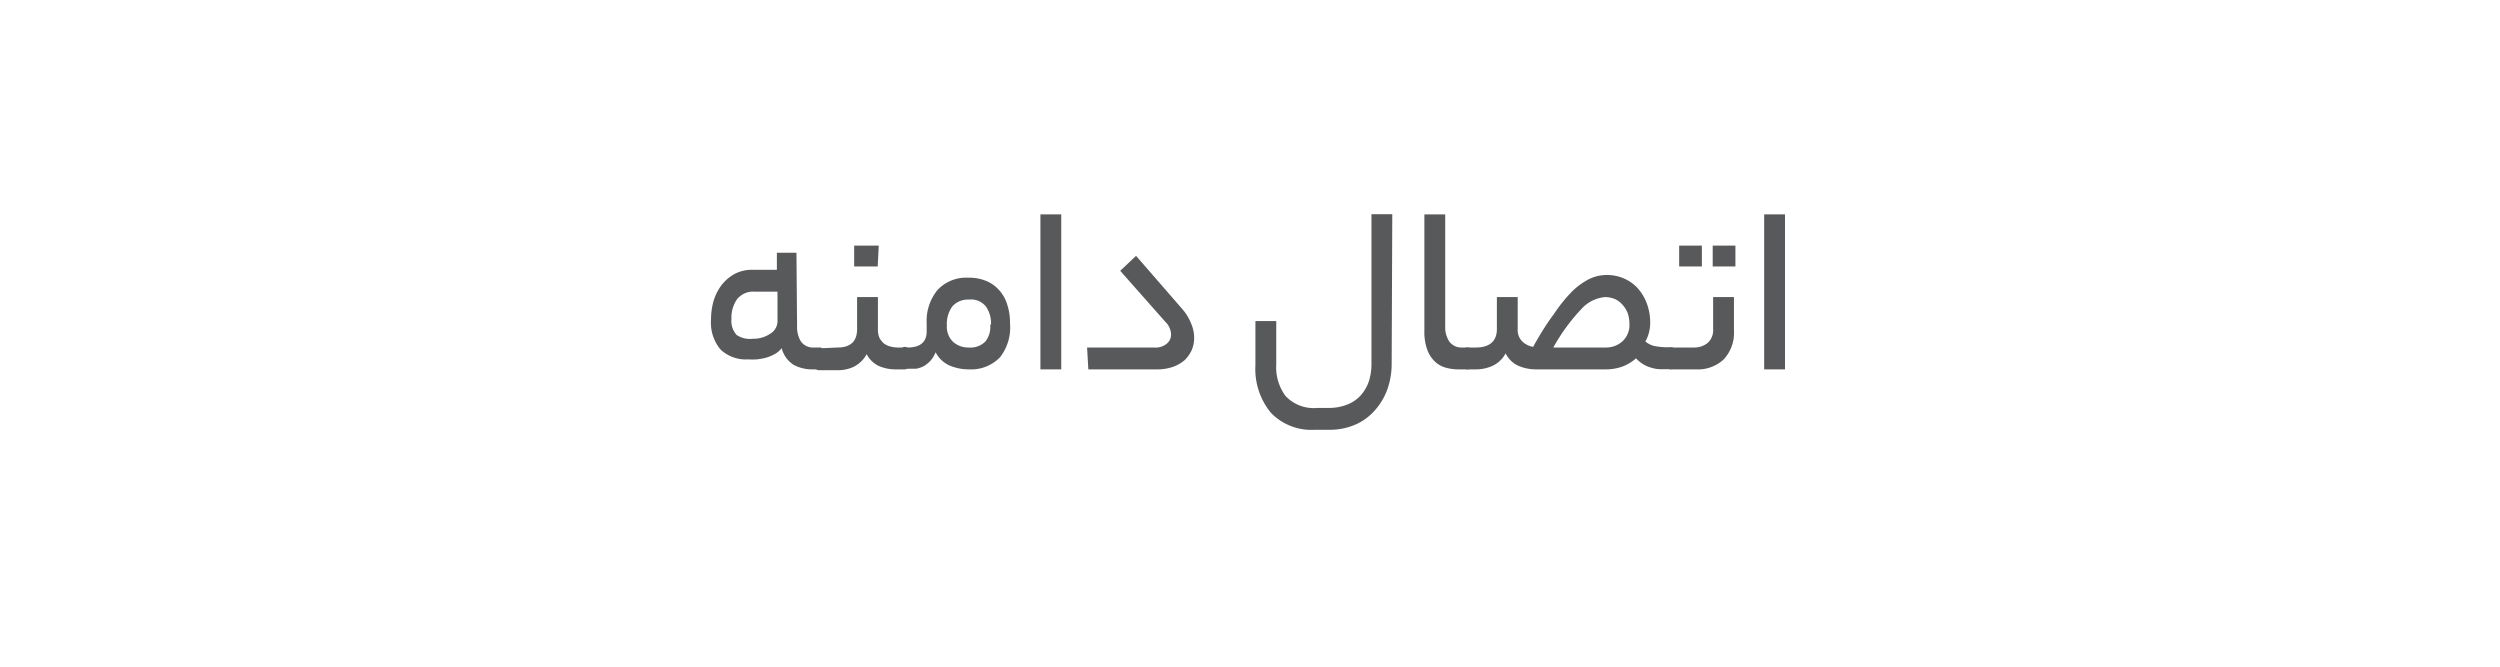 <svg xmlns="http://www.w3.org/2000/svg" viewBox="0 0 120 32"><defs><style>.cls-1{fill:#fff;}.cls-2{fill:#58595b;}</style></defs><g id="Layer_2" data-name="Layer 2"><g id="Layer_1-2" data-name="Layer 1"><rect class="cls-1" width="120" height="32"></rect><path class="cls-2" d="M38.26,15.67a1.31,1.31,0,0,0,.19.73.72.72,0,0,0,.64.28h.24a.2.2,0,0,1,.2.12,1,1,0,0,1,0,.39,1.08,1.08,0,0,1,0,.41.2.2,0,0,1-.2.13h-.24a1.93,1.93,0,0,1-1-.22,1.35,1.35,0,0,1-.57-.8,1.05,1.05,0,0,1-.34.29,2.09,2.09,0,0,1-.41.17,3.11,3.11,0,0,1-.44.08,3.25,3.25,0,0,1-.42,0,1.76,1.76,0,0,1-1.32-.47,2,2,0,0,1-.46-1.46,3.26,3.26,0,0,1,.12-.87,2.46,2.46,0,0,1,.38-.76,2.06,2.06,0,0,1,.63-.54,1.79,1.79,0,0,1,.88-.2h1.15v-.82h.94Zm-2.12.59A1.44,1.44,0,0,0,37,16a.7.7,0,0,0,.32-.58V14H36.24a1,1,0,0,0-.86.36,1.55,1.55,0,0,0-.27.95,1,1,0,0,0,.25.77A1.15,1.15,0,0,0,36.14,16.26Z"></path><path class="cls-2" d="M40.21,16.68c.62,0,.93-.3.93-.88V14.26h1V15.8a1,1,0,0,0,.07.41,1,1,0,0,0,.21.27.89.89,0,0,0,.31.15,1.42,1.42,0,0,0,.36.05h.33c.18,0,.28.17.28.51s-.1.54-.28.54H43a2,2,0,0,1-.81-.16A1.27,1.27,0,0,1,41.6,17a1.45,1.45,0,0,1-.63.61,1.79,1.79,0,0,1-.76.16h-.88a.21.21,0,0,1-.21-.13.91.91,0,0,1,0-.37,1.07,1.07,0,0,1,0-.42.21.21,0,0,1,.21-.13Zm1.92-3.89H41v-1h1.18Z"></path><path class="cls-2" d="M43.57,16.68c.6,0,.91-.26.91-.77v-.38A2.35,2.35,0,0,1,45,13.92a1.88,1.88,0,0,1,1.48-.59,2.14,2.14,0,0,1,.87.16,1.68,1.68,0,0,1,.62.45,1.78,1.78,0,0,1,.38.69,2.75,2.75,0,0,1,.13.88A2.32,2.32,0,0,1,48,17.15a1.93,1.93,0,0,1-1.49.58,2.39,2.39,0,0,1-.92-.18,1.4,1.4,0,0,1-.68-.64,1.43,1.43,0,0,1-.26.42,1.4,1.4,0,0,1-.32.25,1.27,1.27,0,0,1-.36.12l-.35,0h-.16a.21.21,0,0,1-.21-.13.91.91,0,0,1-.05-.37,1.07,1.07,0,0,1,.05-.42.21.21,0,0,1,.21-.13Zm4-1.1a1.43,1.43,0,0,0-.24-.86.91.91,0,0,0-.82-.34,1,1,0,0,0-.8.33,1.43,1.43,0,0,0-.26.91,1,1,0,0,0,.3.79,1.08,1.08,0,0,0,.75.27,1,1,0,0,0,.8-.29A1.12,1.12,0,0,0,47.53,15.58Z"></path><path class="cls-2" d="M49.94,10.29h1v7.44h-1Z"></path><path class="cls-2" d="M56.72,14.8a2.37,2.37,0,0,1,.45.72,1.72,1.72,0,0,1,.15.69,1.53,1.53,0,0,1-.12.6,1.61,1.61,0,0,1-.34.48,1.79,1.79,0,0,1-.56.32,2.3,2.3,0,0,1-.77.12H52.24l-.06-1.05h3.21A.84.84,0,0,0,56,16.5a.55.55,0,0,0,.21-.45.88.88,0,0,0-.28-.61L53.77,13l.76-.72Z"></path><path class="cls-2" d="M66.8,17.45a3.69,3.69,0,0,1-.21,1.25,3.11,3.11,0,0,1-.6,1,2.67,2.67,0,0,1-.93.68,3.08,3.08,0,0,1-1.24.25h-.73A2.69,2.69,0,0,1,61,19.81a3.3,3.3,0,0,1-.74-2.27V15.41h1V17.5A2.31,2.31,0,0,0,61.7,19a1.85,1.85,0,0,0,1.54.58h.52a2.38,2.38,0,0,0,.93-.17,1.68,1.68,0,0,0,.64-.45,1.94,1.94,0,0,0,.38-.67,2.74,2.74,0,0,0,.12-.81v-7.2h1Z"></path><path class="cls-2" d="M70,17.73a2.18,2.18,0,0,1-.63-.09,1.21,1.21,0,0,1-.52-.31,1.46,1.46,0,0,1-.35-.57,2.48,2.48,0,0,1-.13-.88V10.29h1v5.38a1.24,1.24,0,0,0,.2.73.73.73,0,0,0,.63.28h.24c.17,0,.26.17.26.51s-.09.54-.26.54Z"></path><path class="cls-2" d="M73.59,16.65c.34-.62.67-1.14,1-1.58A7.27,7.27,0,0,1,75.45,14a3.28,3.28,0,0,1,.84-.61,1.9,1.9,0,0,1,.83-.19,2,2,0,0,1,.86.18,1.9,1.9,0,0,1,.66.49,2.29,2.29,0,0,1,.42.73,2.66,2.66,0,0,1,.15.9,1.87,1.87,0,0,1-.23.89,1,1,0,0,0,.49.23,3.48,3.48,0,0,0,.58.05h.16q.27,0,.27.51t-.27.54h-.53a1.31,1.31,0,0,1-.38-.06,1.54,1.54,0,0,1-.77-.46,2.15,2.15,0,0,1-.64.39,2.38,2.38,0,0,1-.84.14H73.76a2.15,2.15,0,0,1-.85-.16,1.25,1.25,0,0,1-.64-.61,1.35,1.35,0,0,1-.65.61,1.92,1.92,0,0,1-.79.16h-.37a.19.19,0,0,1-.21-.13.89.89,0,0,1-.06-.37,1,1,0,0,1,.06-.42.19.19,0,0,1,.21-.13h.39c.64,0,1-.3,1-.88V14.26h1V15.8a.76.76,0,0,0,.22.59A1,1,0,0,0,73.59,16.65Zm4.62-1.14a1.51,1.51,0,0,0-.08-.48,1.28,1.28,0,0,0-.24-.39,1.09,1.09,0,0,0-.36-.28,1.29,1.29,0,0,0-.48-.1,1.72,1.72,0,0,0-1.14.57,8.94,8.94,0,0,0-1.35,1.85h2.52a1.17,1.17,0,0,0,.79-.29A1.06,1.06,0,0,0,78.21,15.51Z"></path><path class="cls-2" d="M81.31,16.68a1,1,0,0,0,.67-.23.82.82,0,0,0,.25-.65V14.26h1v1.59a1.89,1.89,0,0,1-.48,1.39,1.82,1.82,0,0,1-1.35.49H80.21A.21.21,0,0,1,80,17.6a1.13,1.13,0,0,1,0-.37,1.31,1.31,0,0,1,0-.42.21.21,0,0,1,.21-.13Zm.38-3.89H80.6v-1h1.09Zm1.61,0H82.21v-1H83.3Z"></path><path class="cls-2" d="M84.68,10.29h1v7.44h-1Z"></path></g></g></svg>